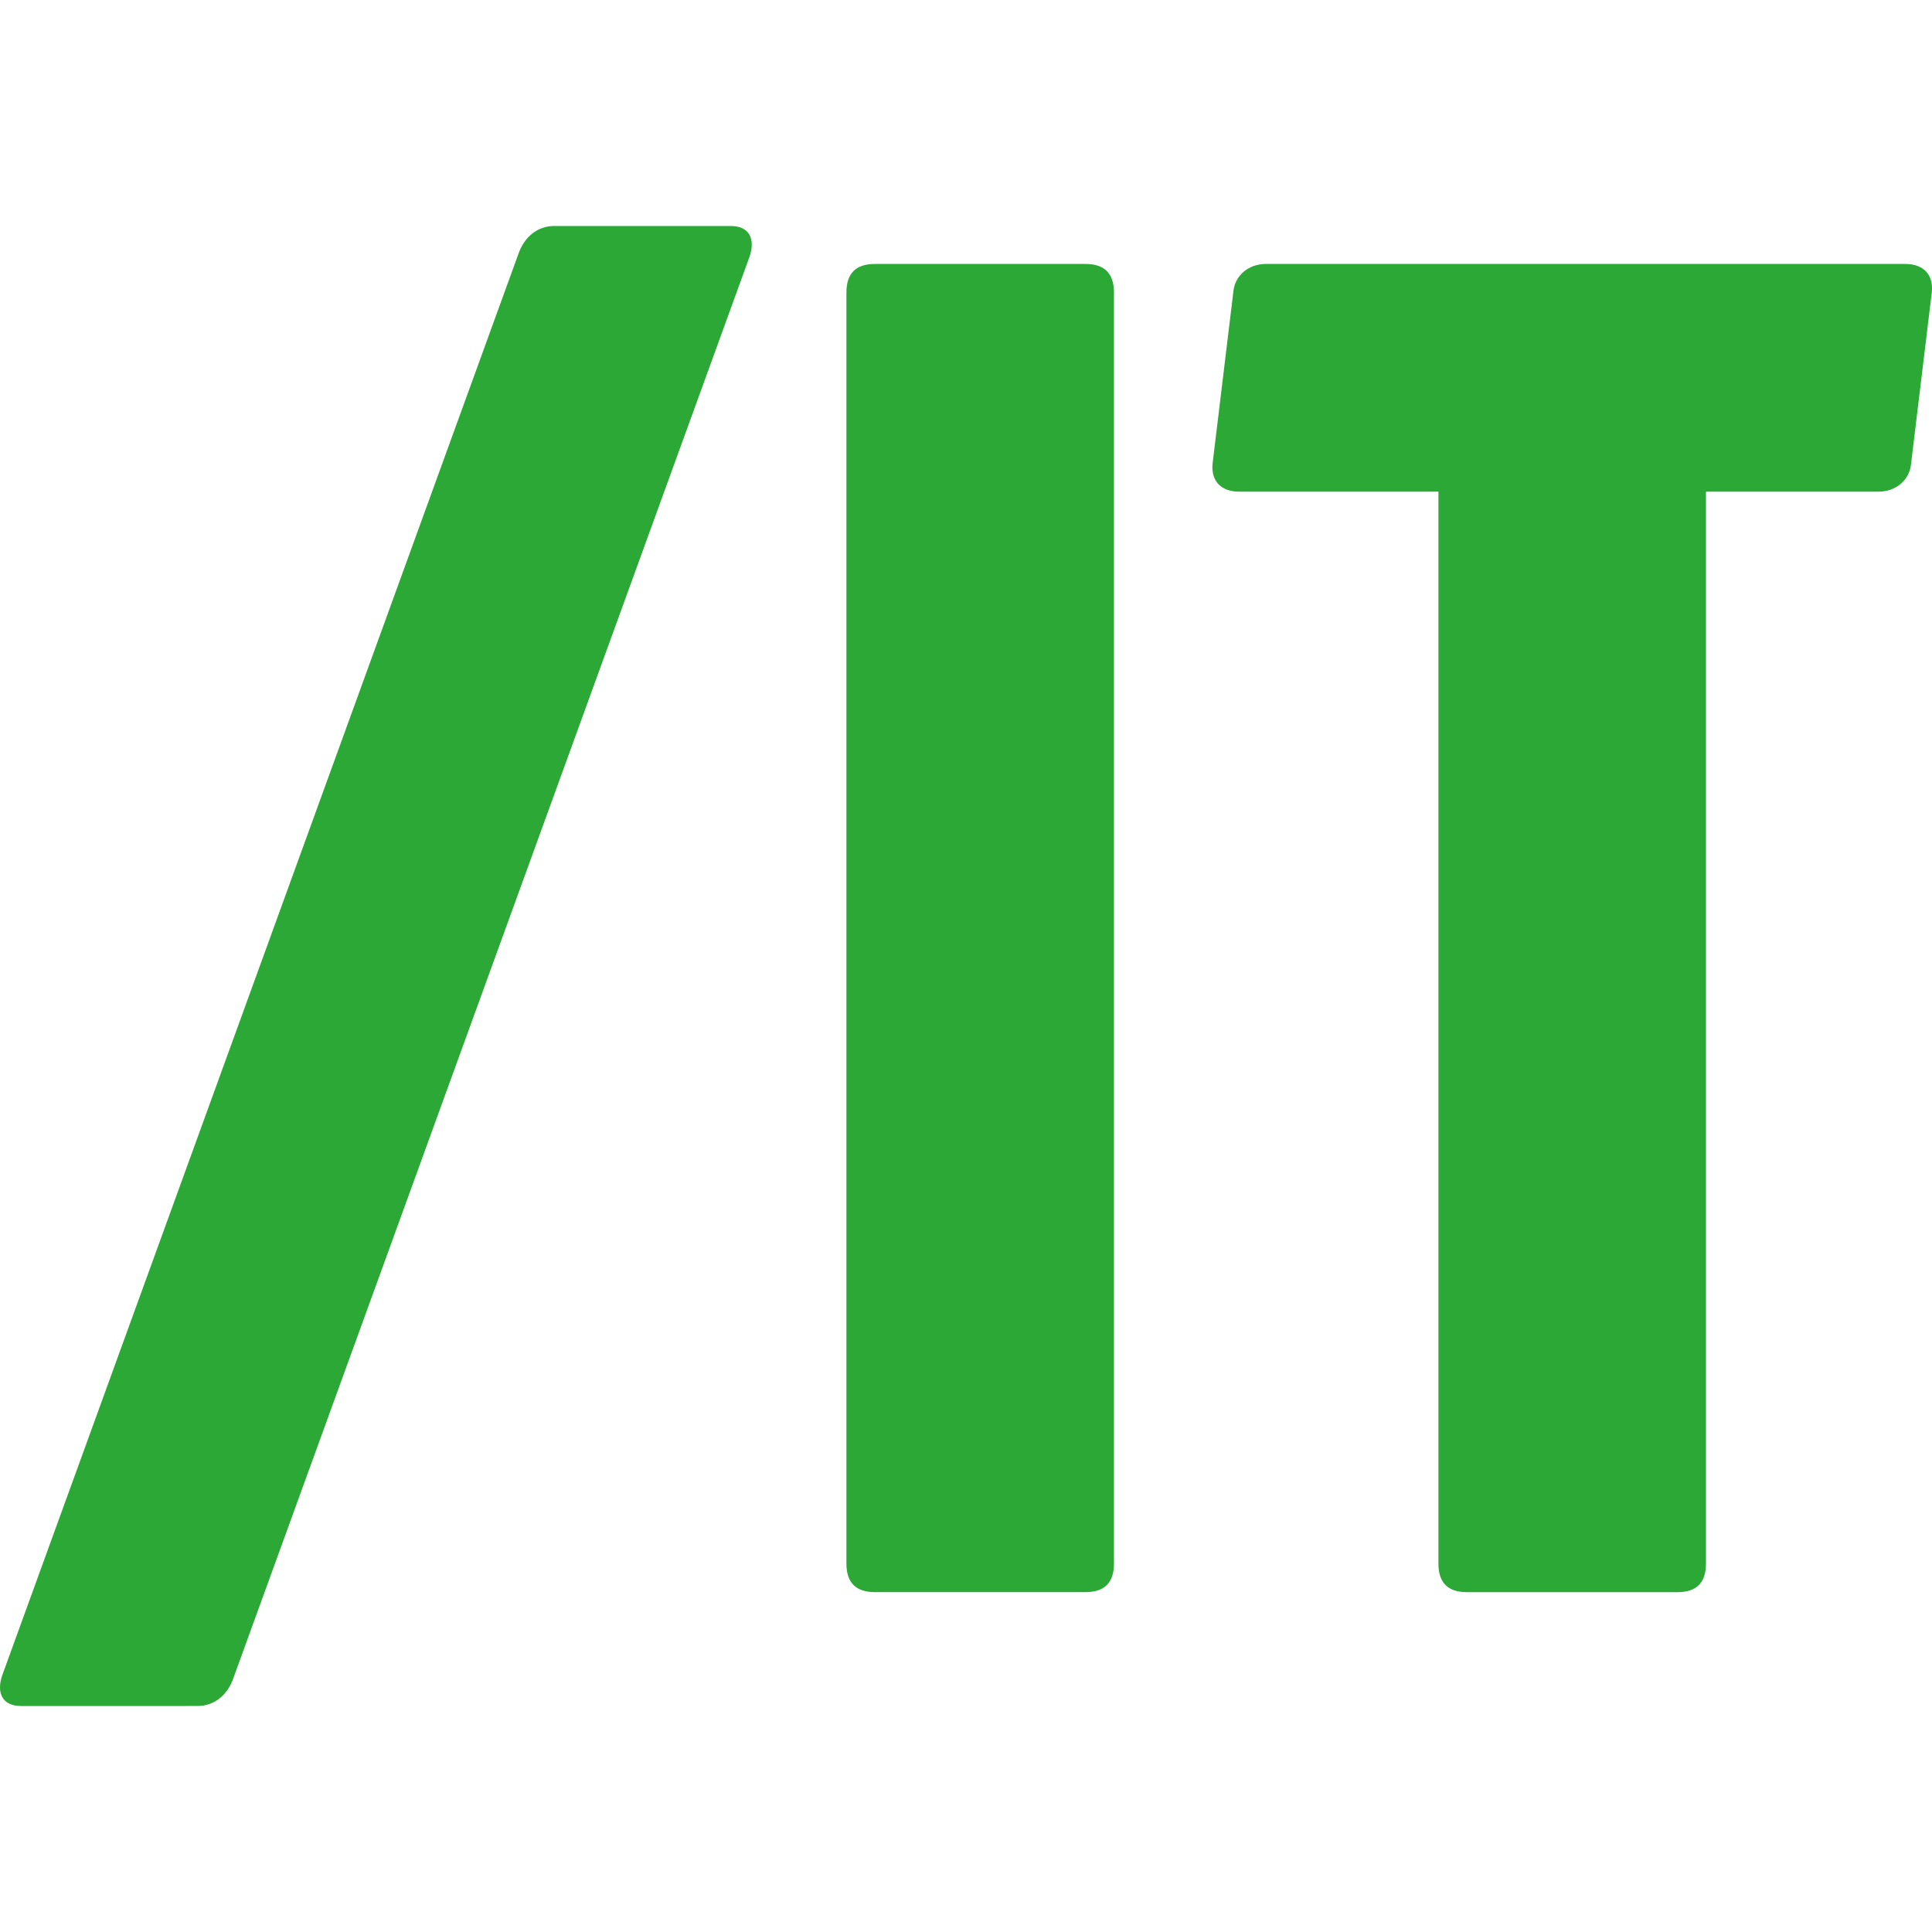 <svg xmlns="http://www.w3.org/2000/svg" version="1.1" xmlns:xlink="http://www.w3.org/1999/xlink" width="512" height="512"><svg id="SvgjsSvg1046" data-name="Vrstva 1" xmlns="http://www.w3.org/2000/svg" viewBox="0 0 512 512">
  <defs>
    <style>
      .cls-1 {
        fill: #2ca837;
      }
    </style>
  </defs>
  <path class="cls-1" d="M61.9,444.57c-1.51,4.53-5.03,7.54-9.55,7.54H5.59c-5.03,0-6.54-3.52-5.03-8.05L137.33,67.43c1.51-4.53,5.03-7.54,9.55-7.54h46.76c5.03,0,6.54,3.52,5.03,8.05L61.9,444.57Z"></path>
  <path class="cls-1" d="M287.67,69.95c5.03,0,7.54,2.51,7.54,7.54v336.9c0,5.03-2.51,7.54-7.54,7.54h-55.82c-5.03,0-7.54-2.51-7.54-7.54V77.49c0-5.03,2.51-7.54,7.54-7.54h55.82Z"></path>
  <path class="cls-1" d="M328.4,130.29c-5.03,0-7.54-3.02-7.04-7.54l5.53-45.76c.5-4.02,4.02-7.04,8.55-7.04h169.46c5.03,0,7.54,3.02,7.04,7.54l-5.53,45.76c-.5,4.02-4.02,7.04-8.55,7.04h-45.76v284.11c0,5.03-2.51,7.54-7.54,7.54h-55.82c-5.03,0-7.54-2.51-7.54-7.54V130.29h-52.8Z"></path>
</svg><style>@media (prefers-color-scheme: light) { :root { filter: none; } }
@media (prefers-color-scheme: dark) { :root { filter: none; } }
</style></svg>